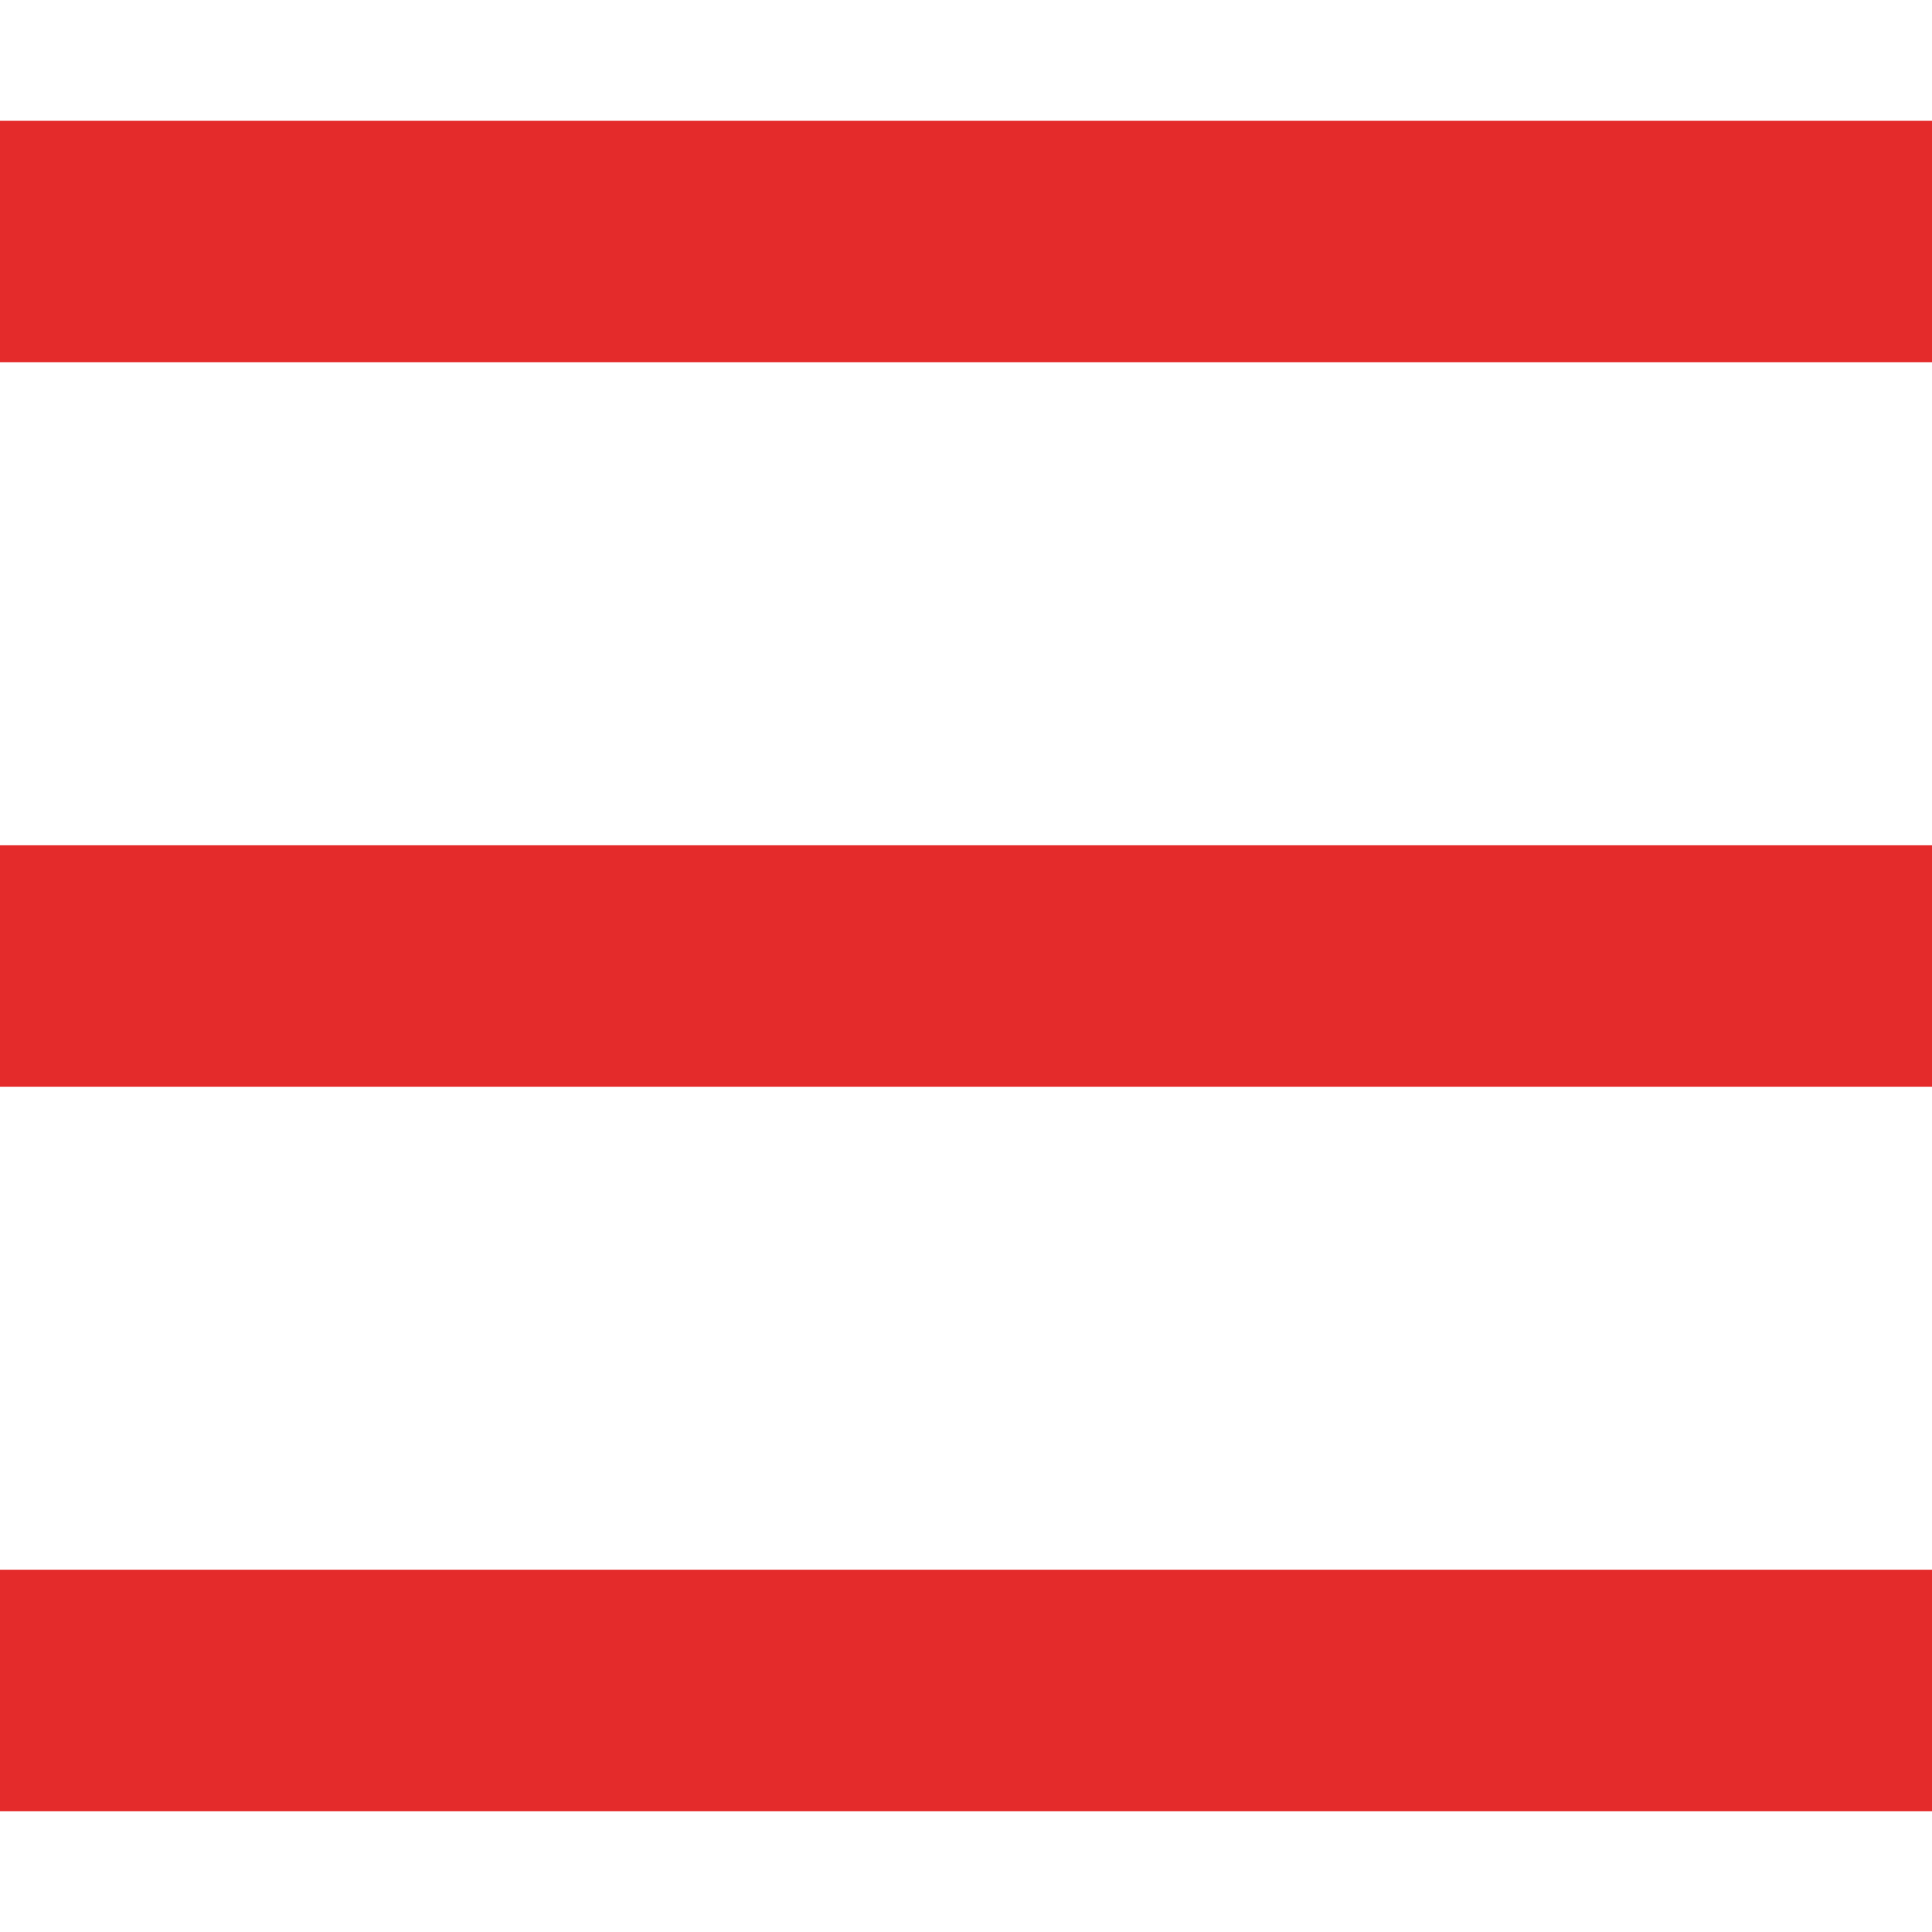 <svg xmlns="http://www.w3.org/2000/svg" version="1.1" xmlns:xlink="http://www.w3.org/1999/xlink" xmlns:svgjs="http://svgjs.com/svgjs" width="512" height="512" x="0" y="0" viewBox="0 0 341.333 341.333" style="enable-background:new 0 0 512 512" xml:space="preserve" class=""><g>
<g>
	<g>
		<rect y="277.333" width="341.333" height="42.667" fill="#e42b2b" data-original="#000000" class=""></rect>
	</g>
</g>
<g>
	<g>
		<rect y="149.333" width="341.333" height="42.667" fill="#e42b2b" data-original="#000000" class=""></rect>
	</g>
</g>
<g>
	<g>
		<rect y="21.333" width="341.333" height="42.667" fill="#e42b2b" data-original="#000000" class=""></rect>
	</g>
</g>
<g>
</g>
<g>
</g>
<g>
</g>
<g>
</g>
<g>
</g>
<g>
</g>
<g>
</g>
<g>
</g>
<g>
</g>
<g>
</g>
<g>
</g>
<g>
</g>
<g>
</g>
<g>
</g>
<g>
</g>
</g></svg>